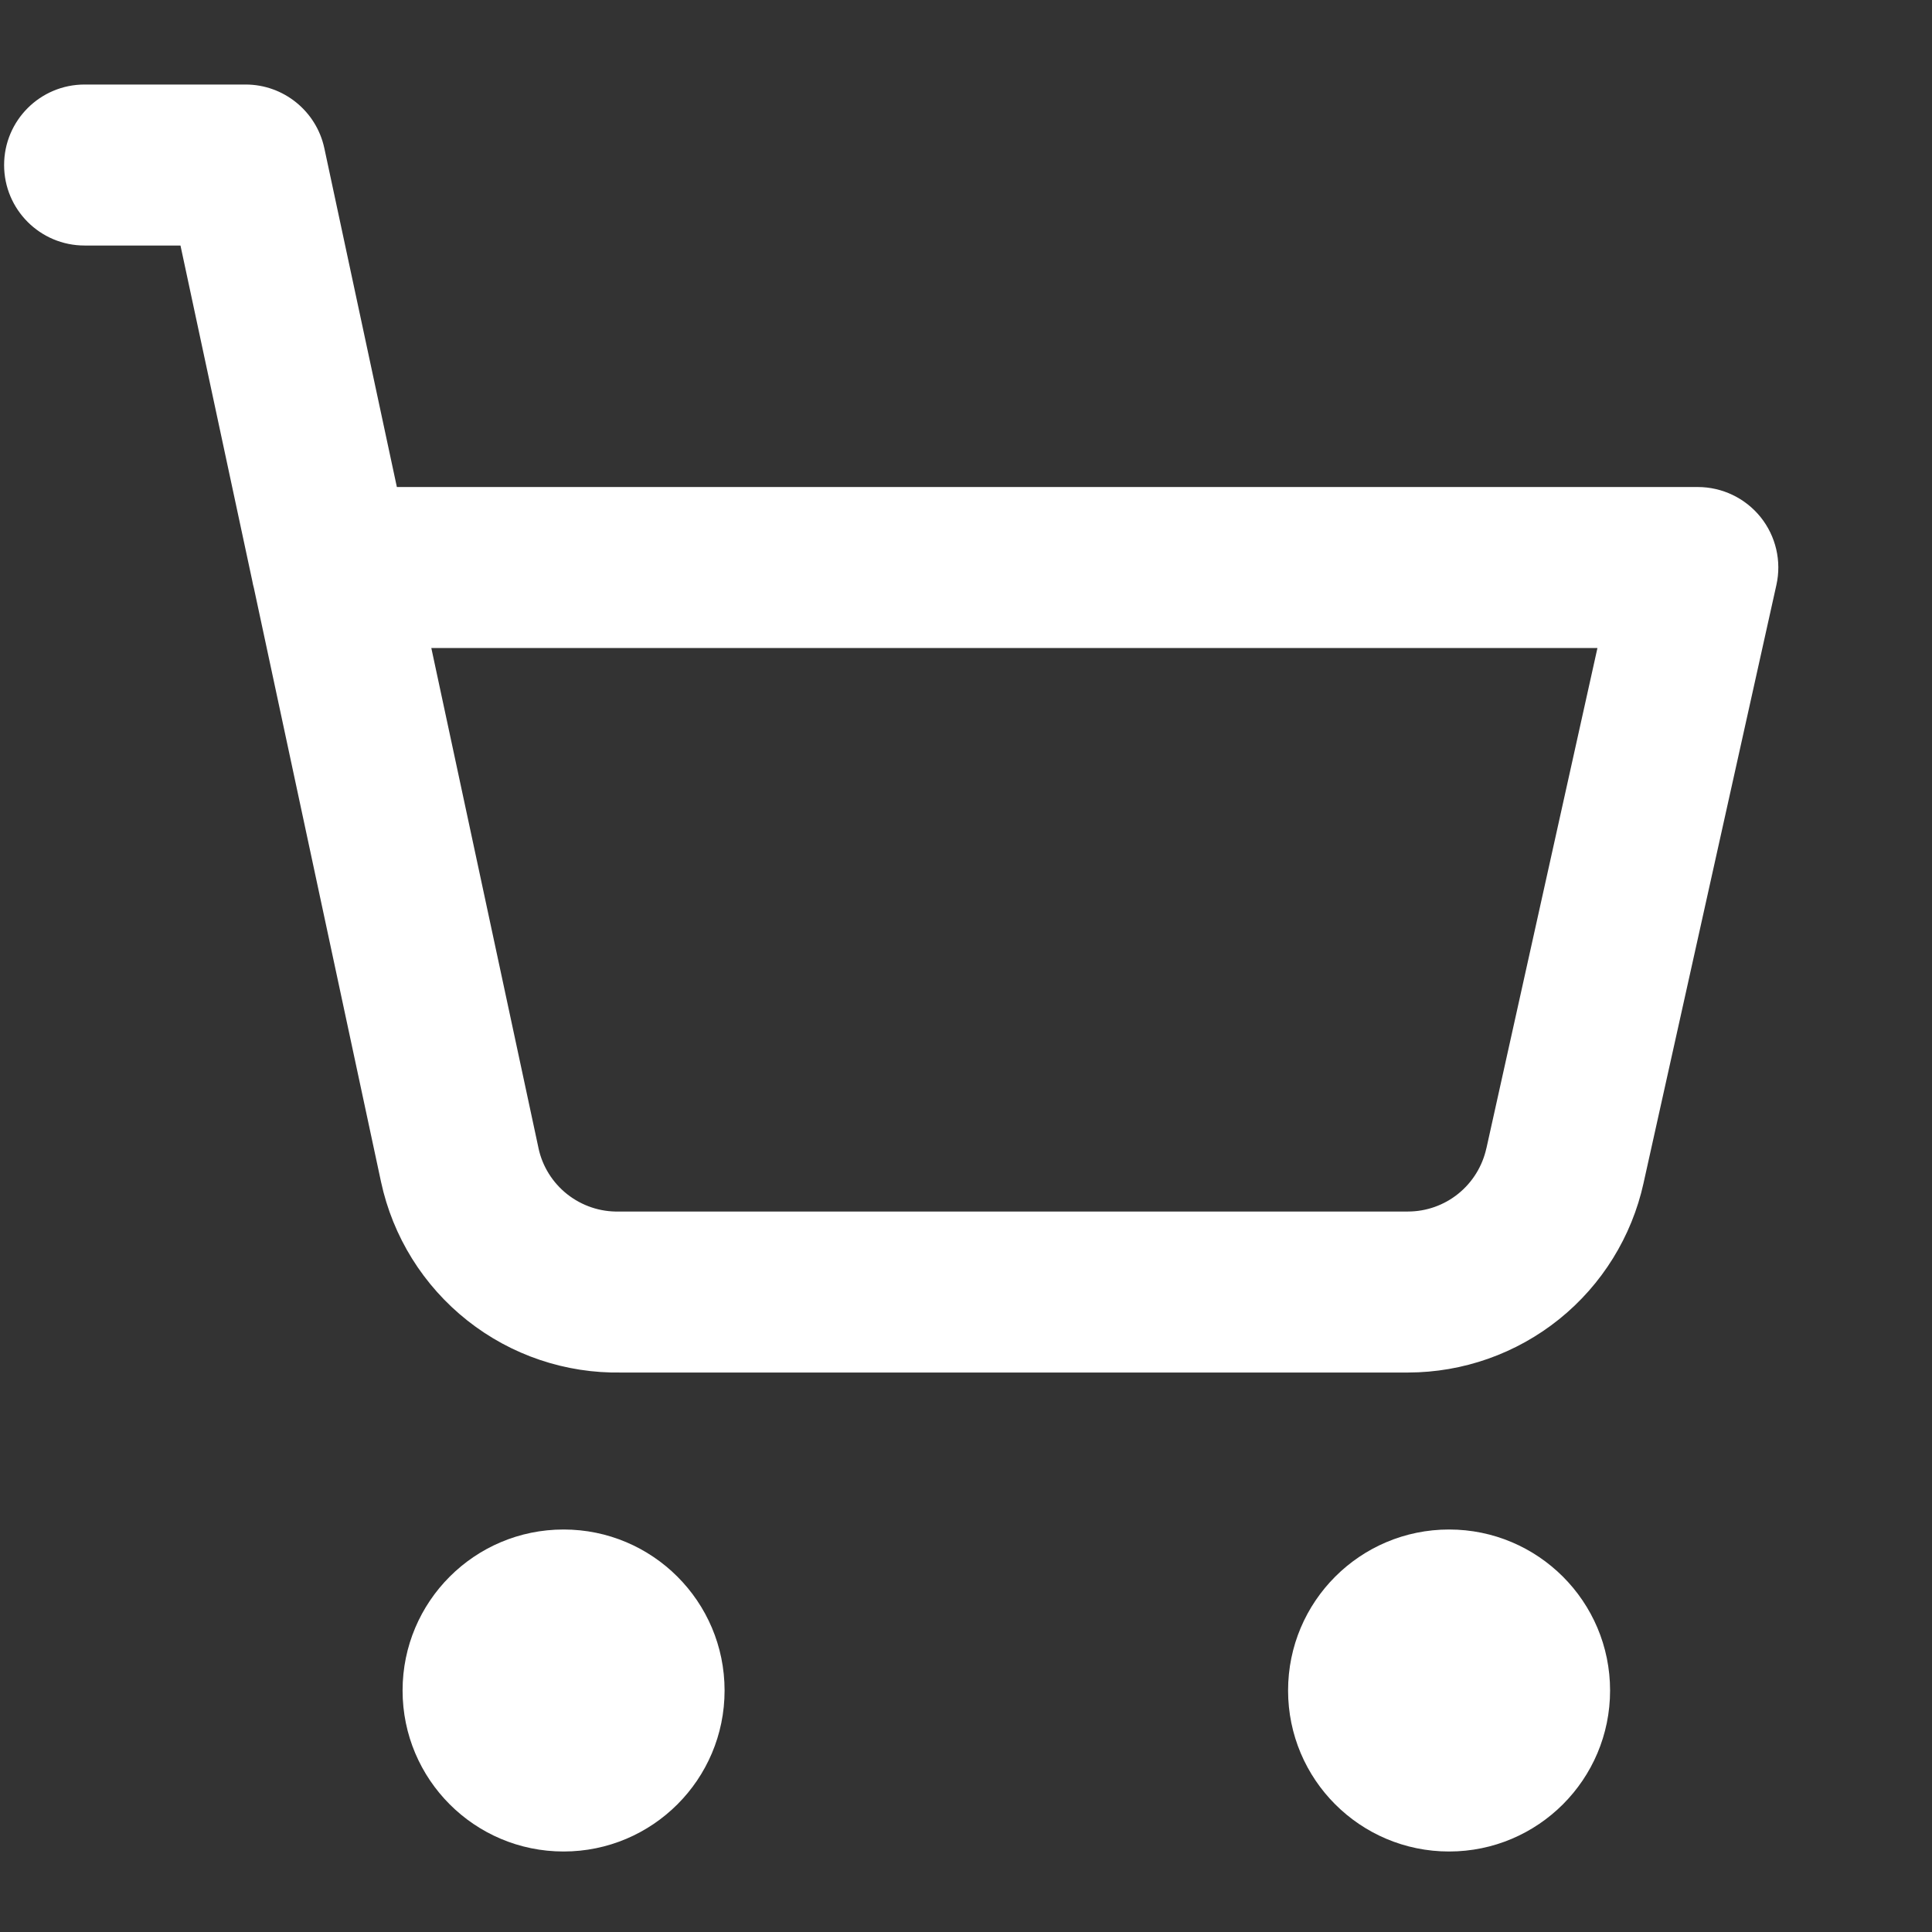 <svg xmlns="http://www.w3.org/2000/svg" width="24" height="24" viewBox="0 0 24 24" fill="none">
<rect x="0" y="0" width="24" height="24" fill="#333333" stroke="none"/>
<path fill-rule="evenodd" clip-rule="evenodd" d="M1.051 1.05C0.498 1.05 0.051 1.498 0.051 2.05C0.051 2.602 0.498 3.05 1.051 3.05H2.242L3.134 7.216C3.139 7.246 3.146 7.276 3.154 7.305L4.733 14.68L4.733 14.68C4.879 15.362 5.259 15.972 5.807 16.405C6.351 16.835 7.027 17.063 7.721 17.05H17.491L17.492 17.05C18.175 17.049 18.837 16.815 19.369 16.387C19.901 15.959 20.27 15.362 20.417 14.696L20.417 14.695L22.067 7.267C22.133 6.971 22.061 6.661 21.871 6.424C21.681 6.188 21.394 6.05 21.091 6.05H4.93L4.029 1.841C3.93 1.38 3.522 1.05 3.051 1.05H1.051ZM6.689 14.26L5.358 8.05H19.844L18.465 14.263L18.464 14.265C18.415 14.487 18.292 14.686 18.115 14.829C17.938 14.972 17.717 15.05 17.49 15.05L17.489 15.05L7.711 15.05L7.689 15.05C7.456 15.056 7.229 14.979 7.046 14.835C6.864 14.691 6.737 14.488 6.689 14.261L6.689 14.26ZM5.001 21C5.001 19.895 5.896 19 7.001 19C8.105 19 9.001 19.895 9.001 21C9.001 22.105 8.105 23 7.001 23C5.896 23 5.001 22.105 5.001 21ZM16.001 21C16.001 19.895 16.896 19 18.001 19C19.105 19 20.001 19.895 20.001 21C20.001 22.105 19.105 23 18.001 23C16.896 23 16.001 22.105 16.001 21Z" fill="white"/>
</svg>